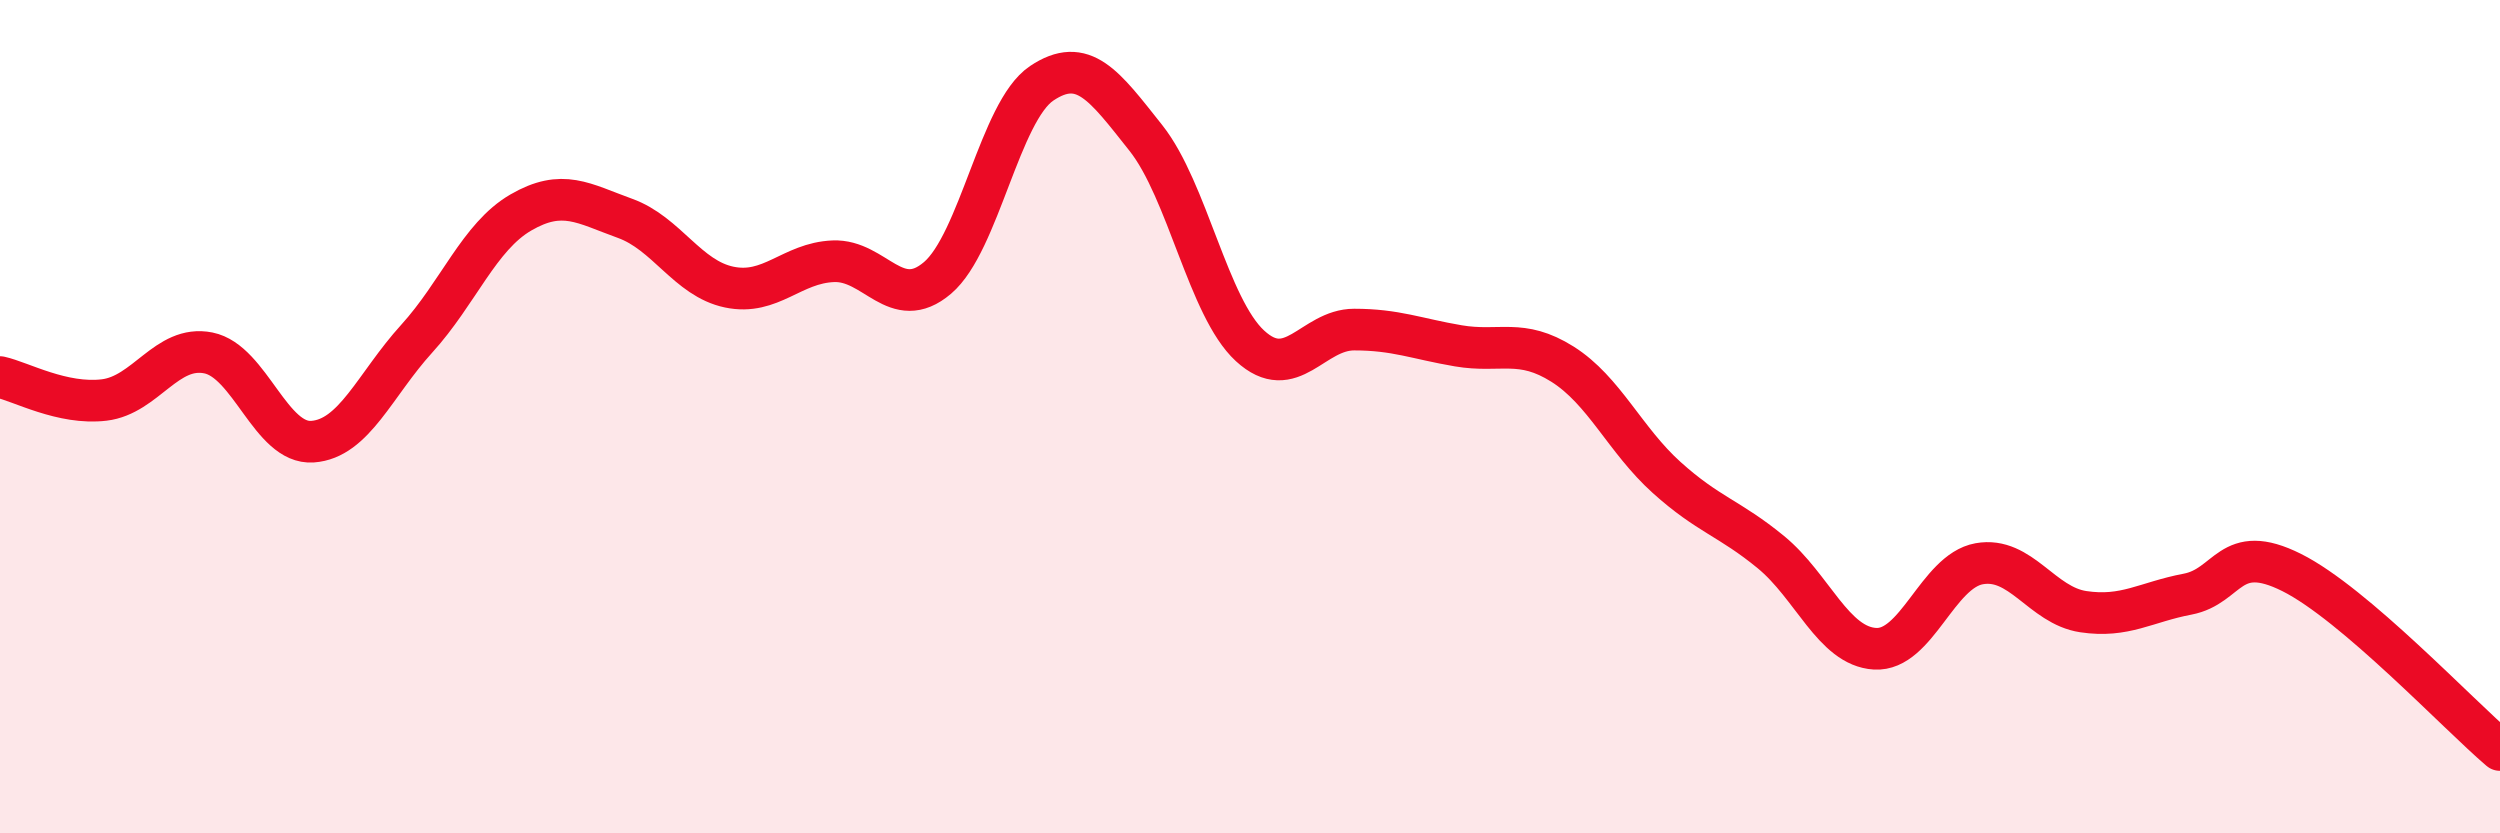 
    <svg width="60" height="20" viewBox="0 0 60 20" xmlns="http://www.w3.org/2000/svg">
      <path
        d="M 0,9.05 C 0.5,9.16 1.5,9.72 2.5,9.6 C 3.5,9.48 4,8.27 5,8.47 C 6,8.67 6.5,10.67 7.5,10.6 C 8.5,10.53 9,9.23 10,8.13 C 11,7.03 11.5,5.68 12.5,5.1 C 13.5,4.52 14,4.88 15,5.24 C 16,5.6 16.5,6.68 17.5,6.89 C 18.5,7.1 19,6.31 20,6.27 C 21,6.23 21.5,7.52 22.5,6.67 C 23.5,5.82 24,2.67 25,2 C 26,1.33 26.5,2.05 27.5,3.31 C 28.5,4.57 29,7.38 30,8.3 C 31,9.22 31.5,7.91 32.5,7.91 C 33.5,7.91 34,8.13 35,8.3 C 36,8.47 36.5,8.11 37.5,8.74 C 38.5,9.37 39,10.56 40,11.46 C 41,12.36 41.5,12.43 42.5,13.25 C 43.5,14.07 44,15.51 45,15.57 C 46,15.63 46.5,13.71 47.5,13.53 C 48.5,13.35 49,14.53 50,14.68 C 51,14.83 51.5,14.45 52.5,14.26 C 53.5,14.07 53.5,12.99 55,13.74 C 56.5,14.49 59,17.15 60,18L60 20L0 20Z"
        fill="#EB0A25"
        opacity="0.1"
        stroke-linecap="round"
        stroke-linejoin="round"
      />
      <path
        d="M 0,9.05 C 0.5,9.16 1.5,9.72 2.5,9.6 C 3.5,9.48 4,8.27 5,8.47 C 6,8.67 6.5,10.67 7.5,10.6 C 8.5,10.53 9,9.23 10,8.13 C 11,7.03 11.5,5.68 12.5,5.1 C 13.5,4.52 14,4.88 15,5.24 C 16,5.6 16.5,6.68 17.5,6.89 C 18.5,7.1 19,6.31 20,6.27 C 21,6.23 21.5,7.52 22.5,6.67 C 23.5,5.82 24,2.67 25,2 C 26,1.33 26.5,2.05 27.5,3.31 C 28.5,4.57 29,7.38 30,8.3 C 31,9.22 31.5,7.91 32.5,7.91 C 33.5,7.91 34,8.13 35,8.3 C 36,8.47 36.5,8.11 37.5,8.74 C 38.5,9.37 39,10.56 40,11.46 C 41,12.36 41.5,12.43 42.5,13.25 C 43.5,14.07 44,15.51 45,15.57 C 46,15.63 46.5,13.71 47.5,13.53 C 48.5,13.35 49,14.53 50,14.68 C 51,14.83 51.5,14.45 52.5,14.26 C 53.5,14.07 53.5,12.99 55,13.74 C 56.5,14.49 59,17.15 60,18"
        stroke="#EB0A25"
        stroke-width="1"
        fill="none"
        stroke-linecap="round"
        stroke-linejoin="round"
      />
    </svg>
  